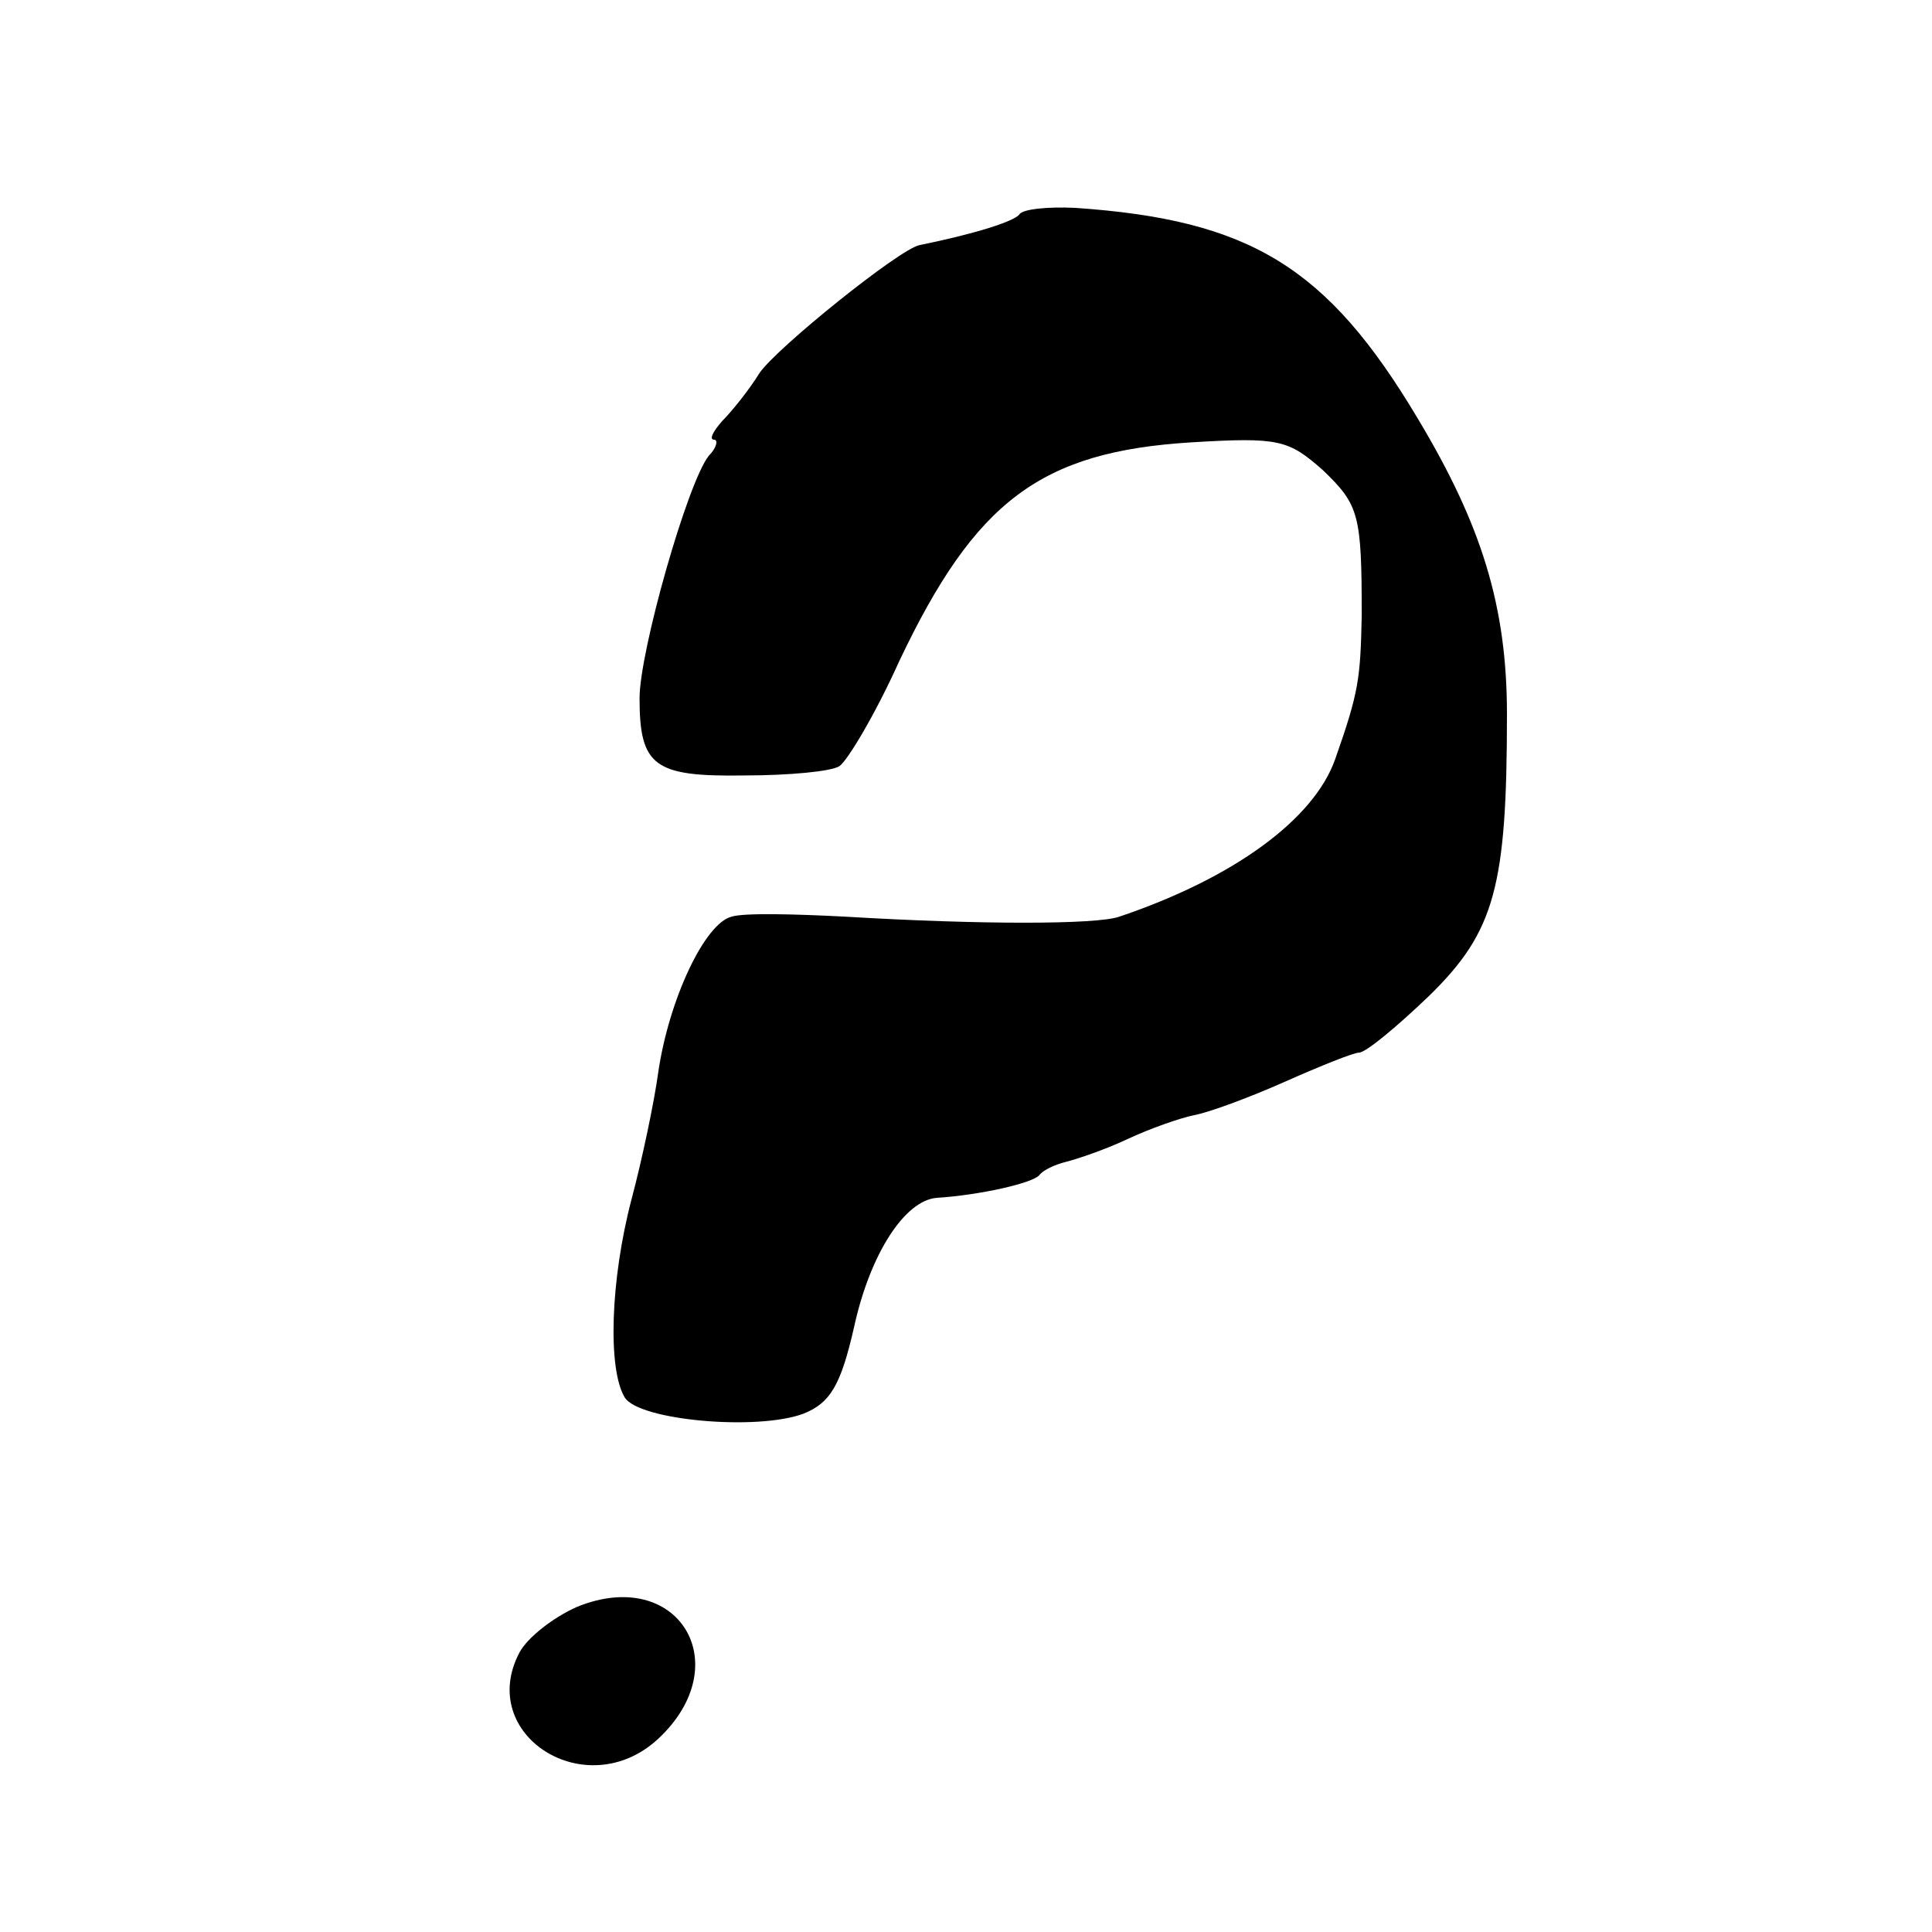 <?xml version="1.0" standalone="no"?>
<!DOCTYPE svg PUBLIC "-//W3C//DTD SVG 20010904//EN"
 "http://www.w3.org/TR/2001/REC-SVG-20010904/DTD/svg10.dtd">
<svg version="1.0" xmlns="http://www.w3.org/2000/svg"
 width="145pt" height="145pt" viewBox="0 0 145 145"
 preserveAspectRatio="xMidYMid meet">
<g transform="translate(0,145) scale(0.1,-0.1)"
fill="#000000" stroke="none">
<path d="M765 1289 c-4 -5 -31 -14 -75 -23 -15 -3 -107 -77 -120 -96 -8 -13
-21 -29 -28 -36 -7 -8 -10 -14 -6 -14 3 0 2 -6 -4 -12 -16 -20 -52 -147 -52
-182 0 -51 11 -59 78 -58 34 0 66 3 72 7 6 4 27 39 45 79 57 120 106 157 219
164 66 4 73 2 99 -21 27 -26 29 -33 29 -109 -1 -47 -2 -57 -20 -108 -16 -45
-76 -89 -162 -118 -17 -6 -105 -6 -205 0 -38 2 -77 3 -86 0 -20 -5 -47 -62
-55 -117 -3 -22 -12 -65 -20 -95 -16 -61 -18 -128 -5 -149 11 -17 99 -25 134
-12 20 8 28 21 38 65 12 55 38 95 62 97 32 2 72 11 77 17 3 4 12 8 20 10 8 2
29 9 46 17 17 8 40 16 50 18 11 2 41 13 68 25 27 12 52 22 56 22 5 0 28 19 53
43 49 48 58 82 58 211 0 81 -19 142 -67 222 -68 114 -126 149 -257 158 -21 1
-40 -1 -42 -5z"/>
<path d="M433 244 c-18 -8 -37 -23 -43 -34 -33 -62 50 -115 104 -65 60 56 15
130 -61 99z"/>
</g>
</svg>
